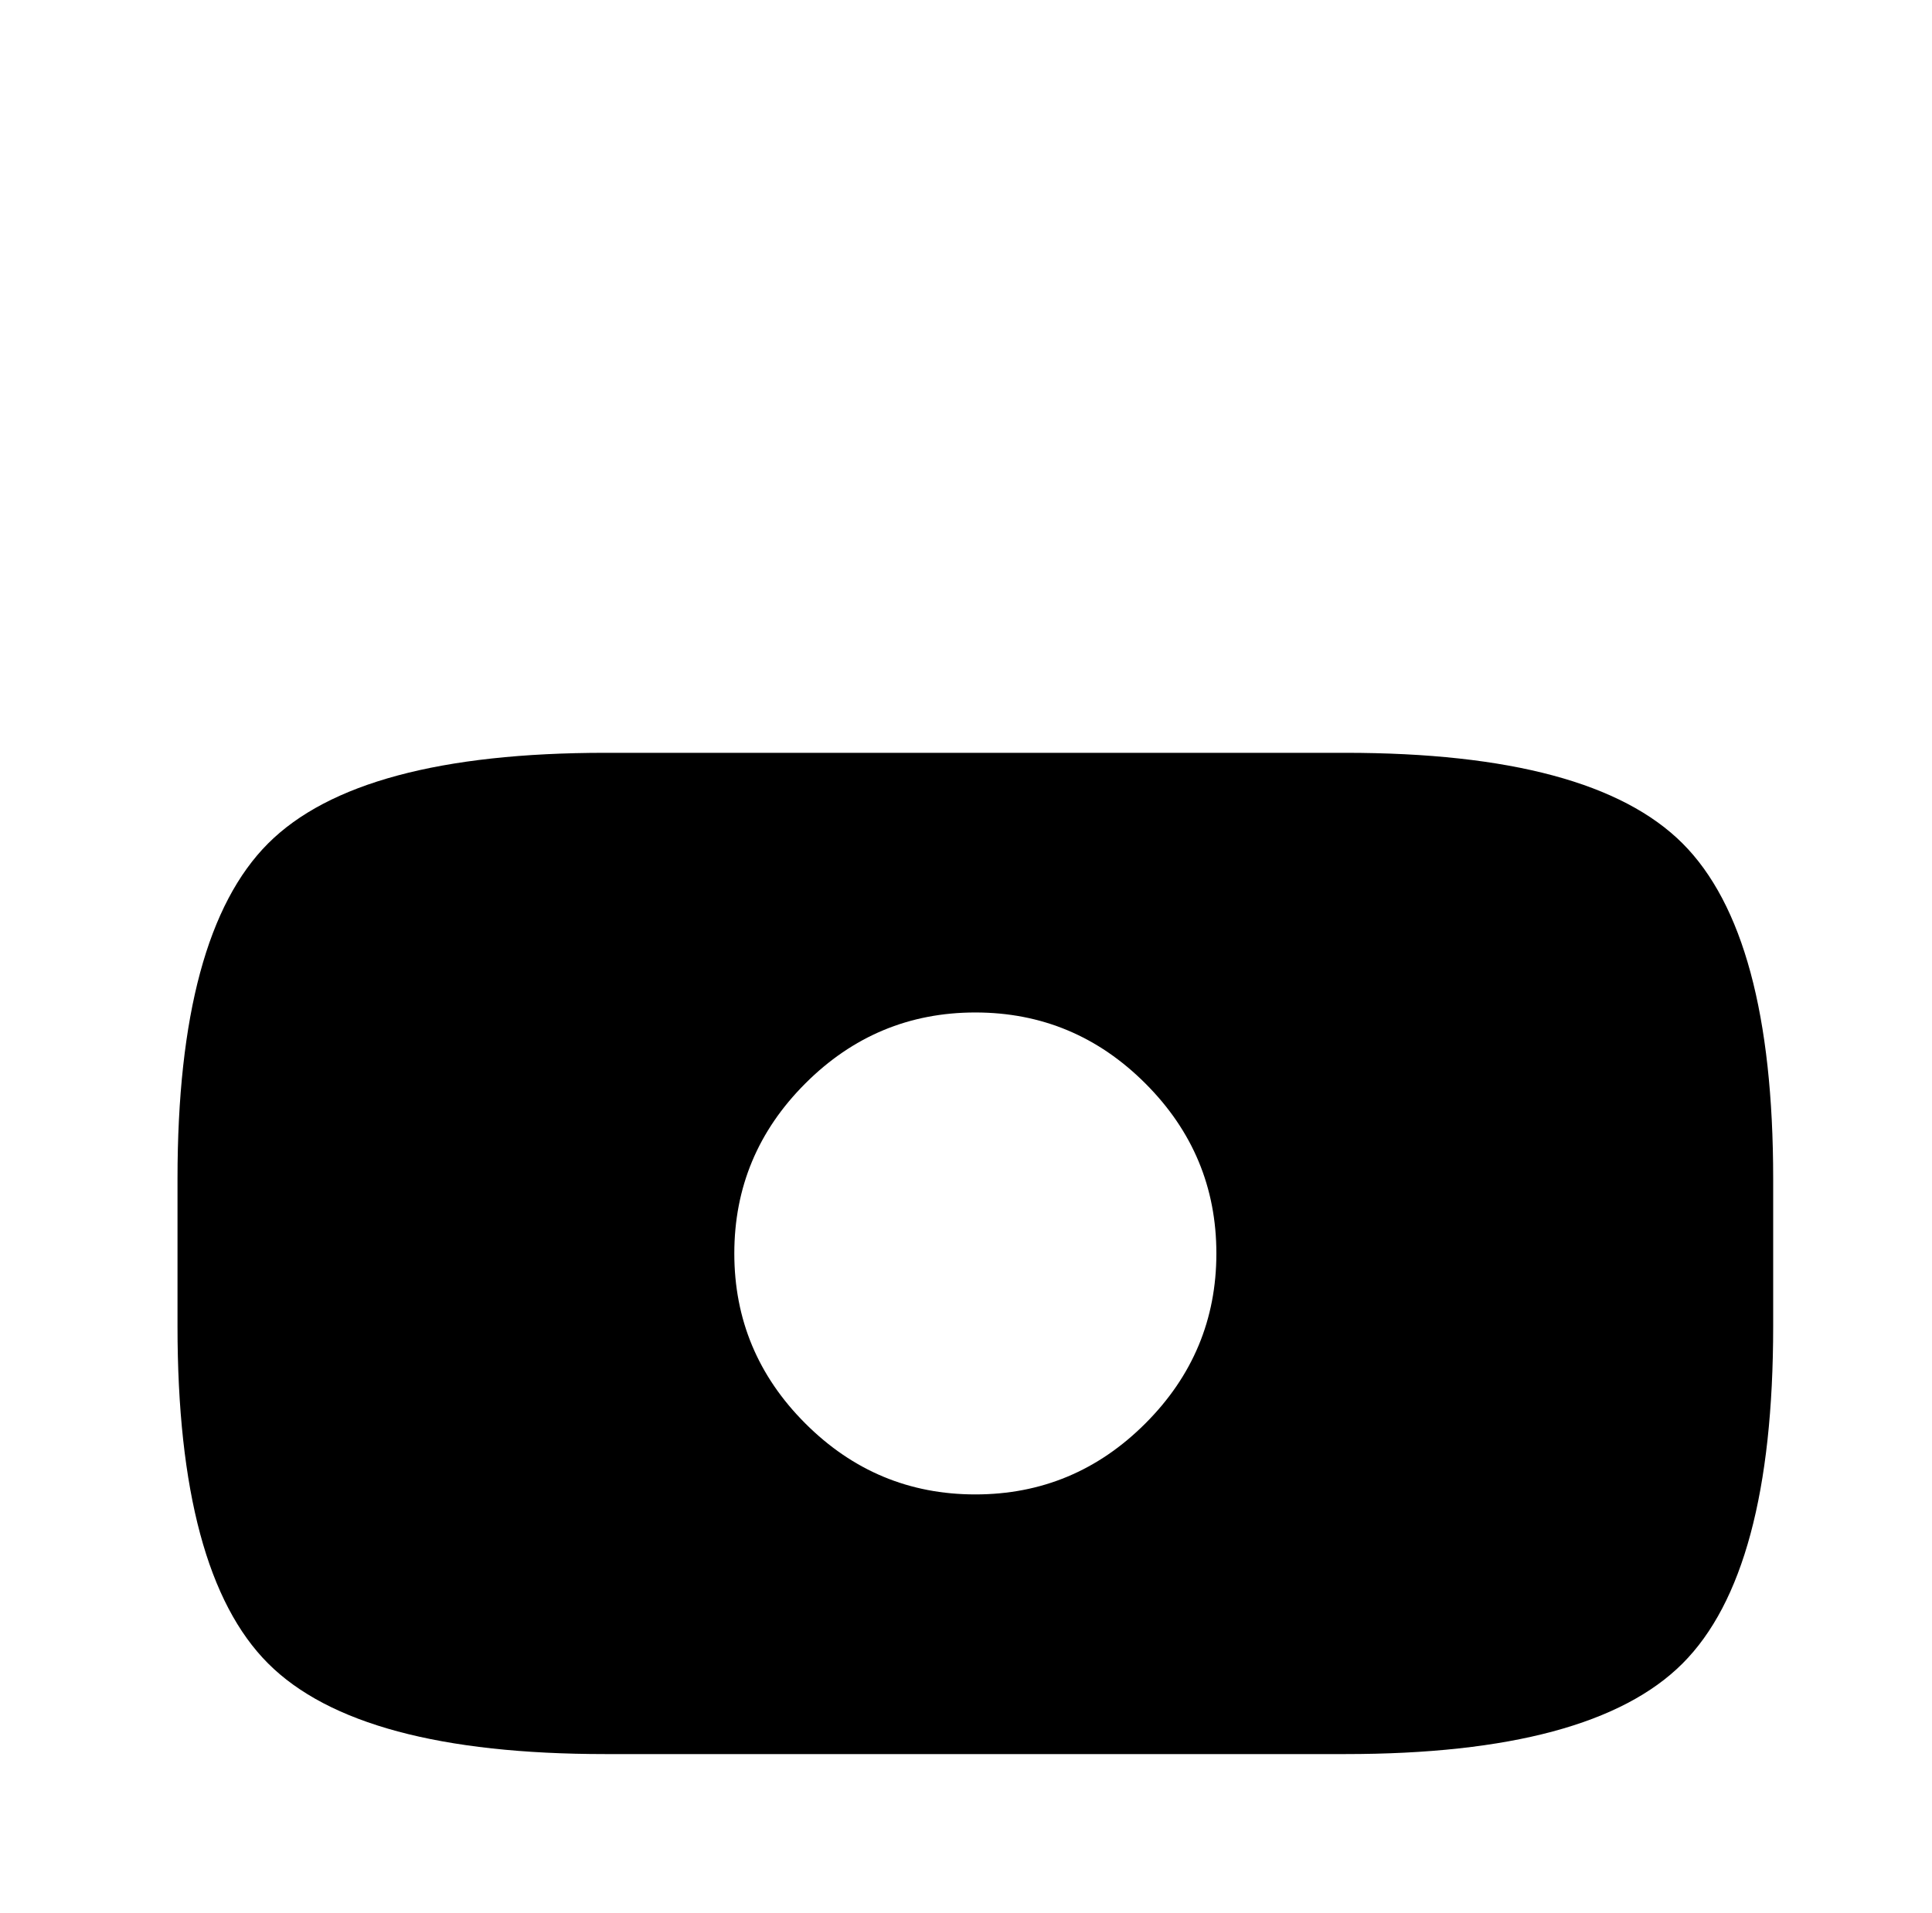 <?xml version="1.0" standalone="no"?>
<!DOCTYPE svg PUBLIC "-//W3C//DTD SVG 1.1//EN" "http://www.w3.org/Graphics/SVG/1.1/DTD/svg11.dtd" >
<svg xmlns="http://www.w3.org/2000/svg" xmlns:xlink="http://www.w3.org/1999/xlink" version="1.1" viewBox="-10 0 1034 1024">
   <path fill="currentColor"
d="M710 403h-396q-132 0 -180.5 48.5t-48.5 179.5v79q0 132 48.5 180.5t180.5 48.5h396q132 0 180.5 -48.5t48.5 -180.5v-79q0 -131 -48.5 -179.5t-180.5 -48.5v0zM512 800q-53 0 -91 -38t-38 -91t38 -91t91 -38t91 38t38 91t-38 91t-91 38z" />
</svg>
